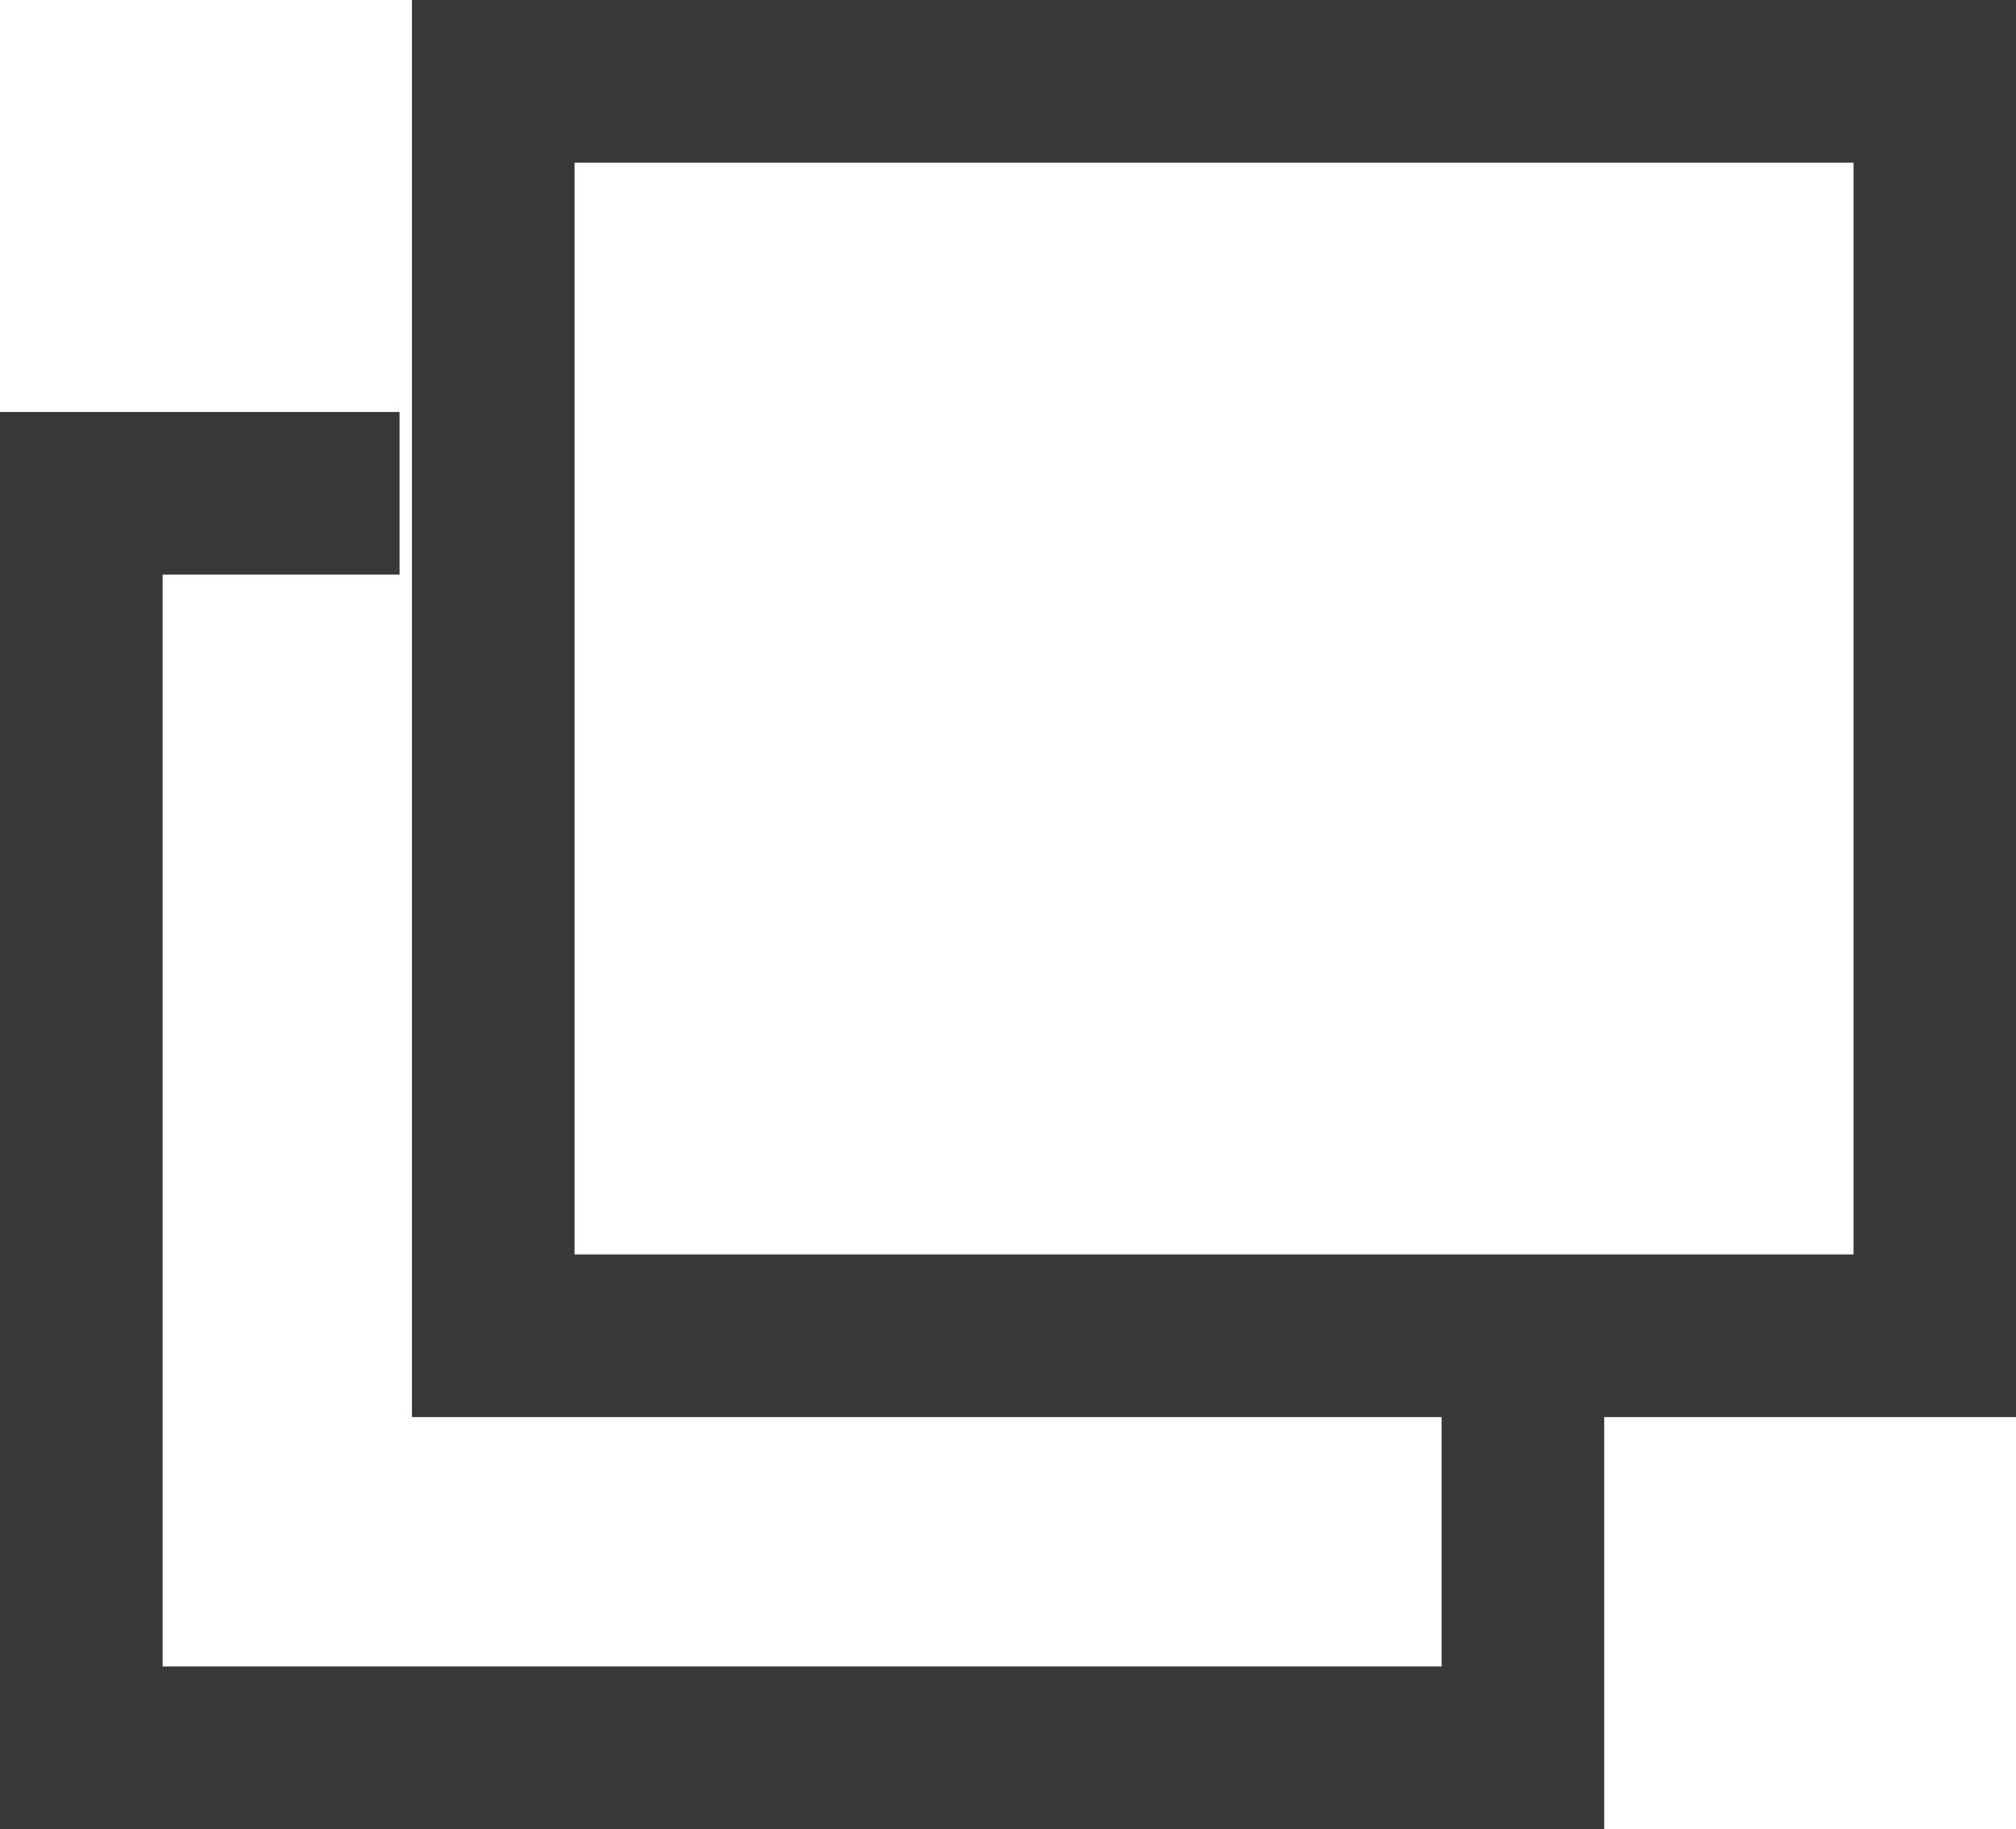 <svg xmlns="http://www.w3.org/2000/svg" width="12.396" height="11.246" viewBox="0 0 12.396 11.246"><g transform="translate(0.5 0.5)"><path d="M-.5-.5H9.364V8.213H-.5ZM8.364.5H.5V7.213H8.364Z" transform="translate(2.533 0)" fill="#383838"/><path d="M344.564,281.513H334.7V272.8h2.457v1H335.7v6.713h7.864v-1.687h1Z" transform="translate(-335.2 -270.767)" fill="#383838"/></g></svg>
